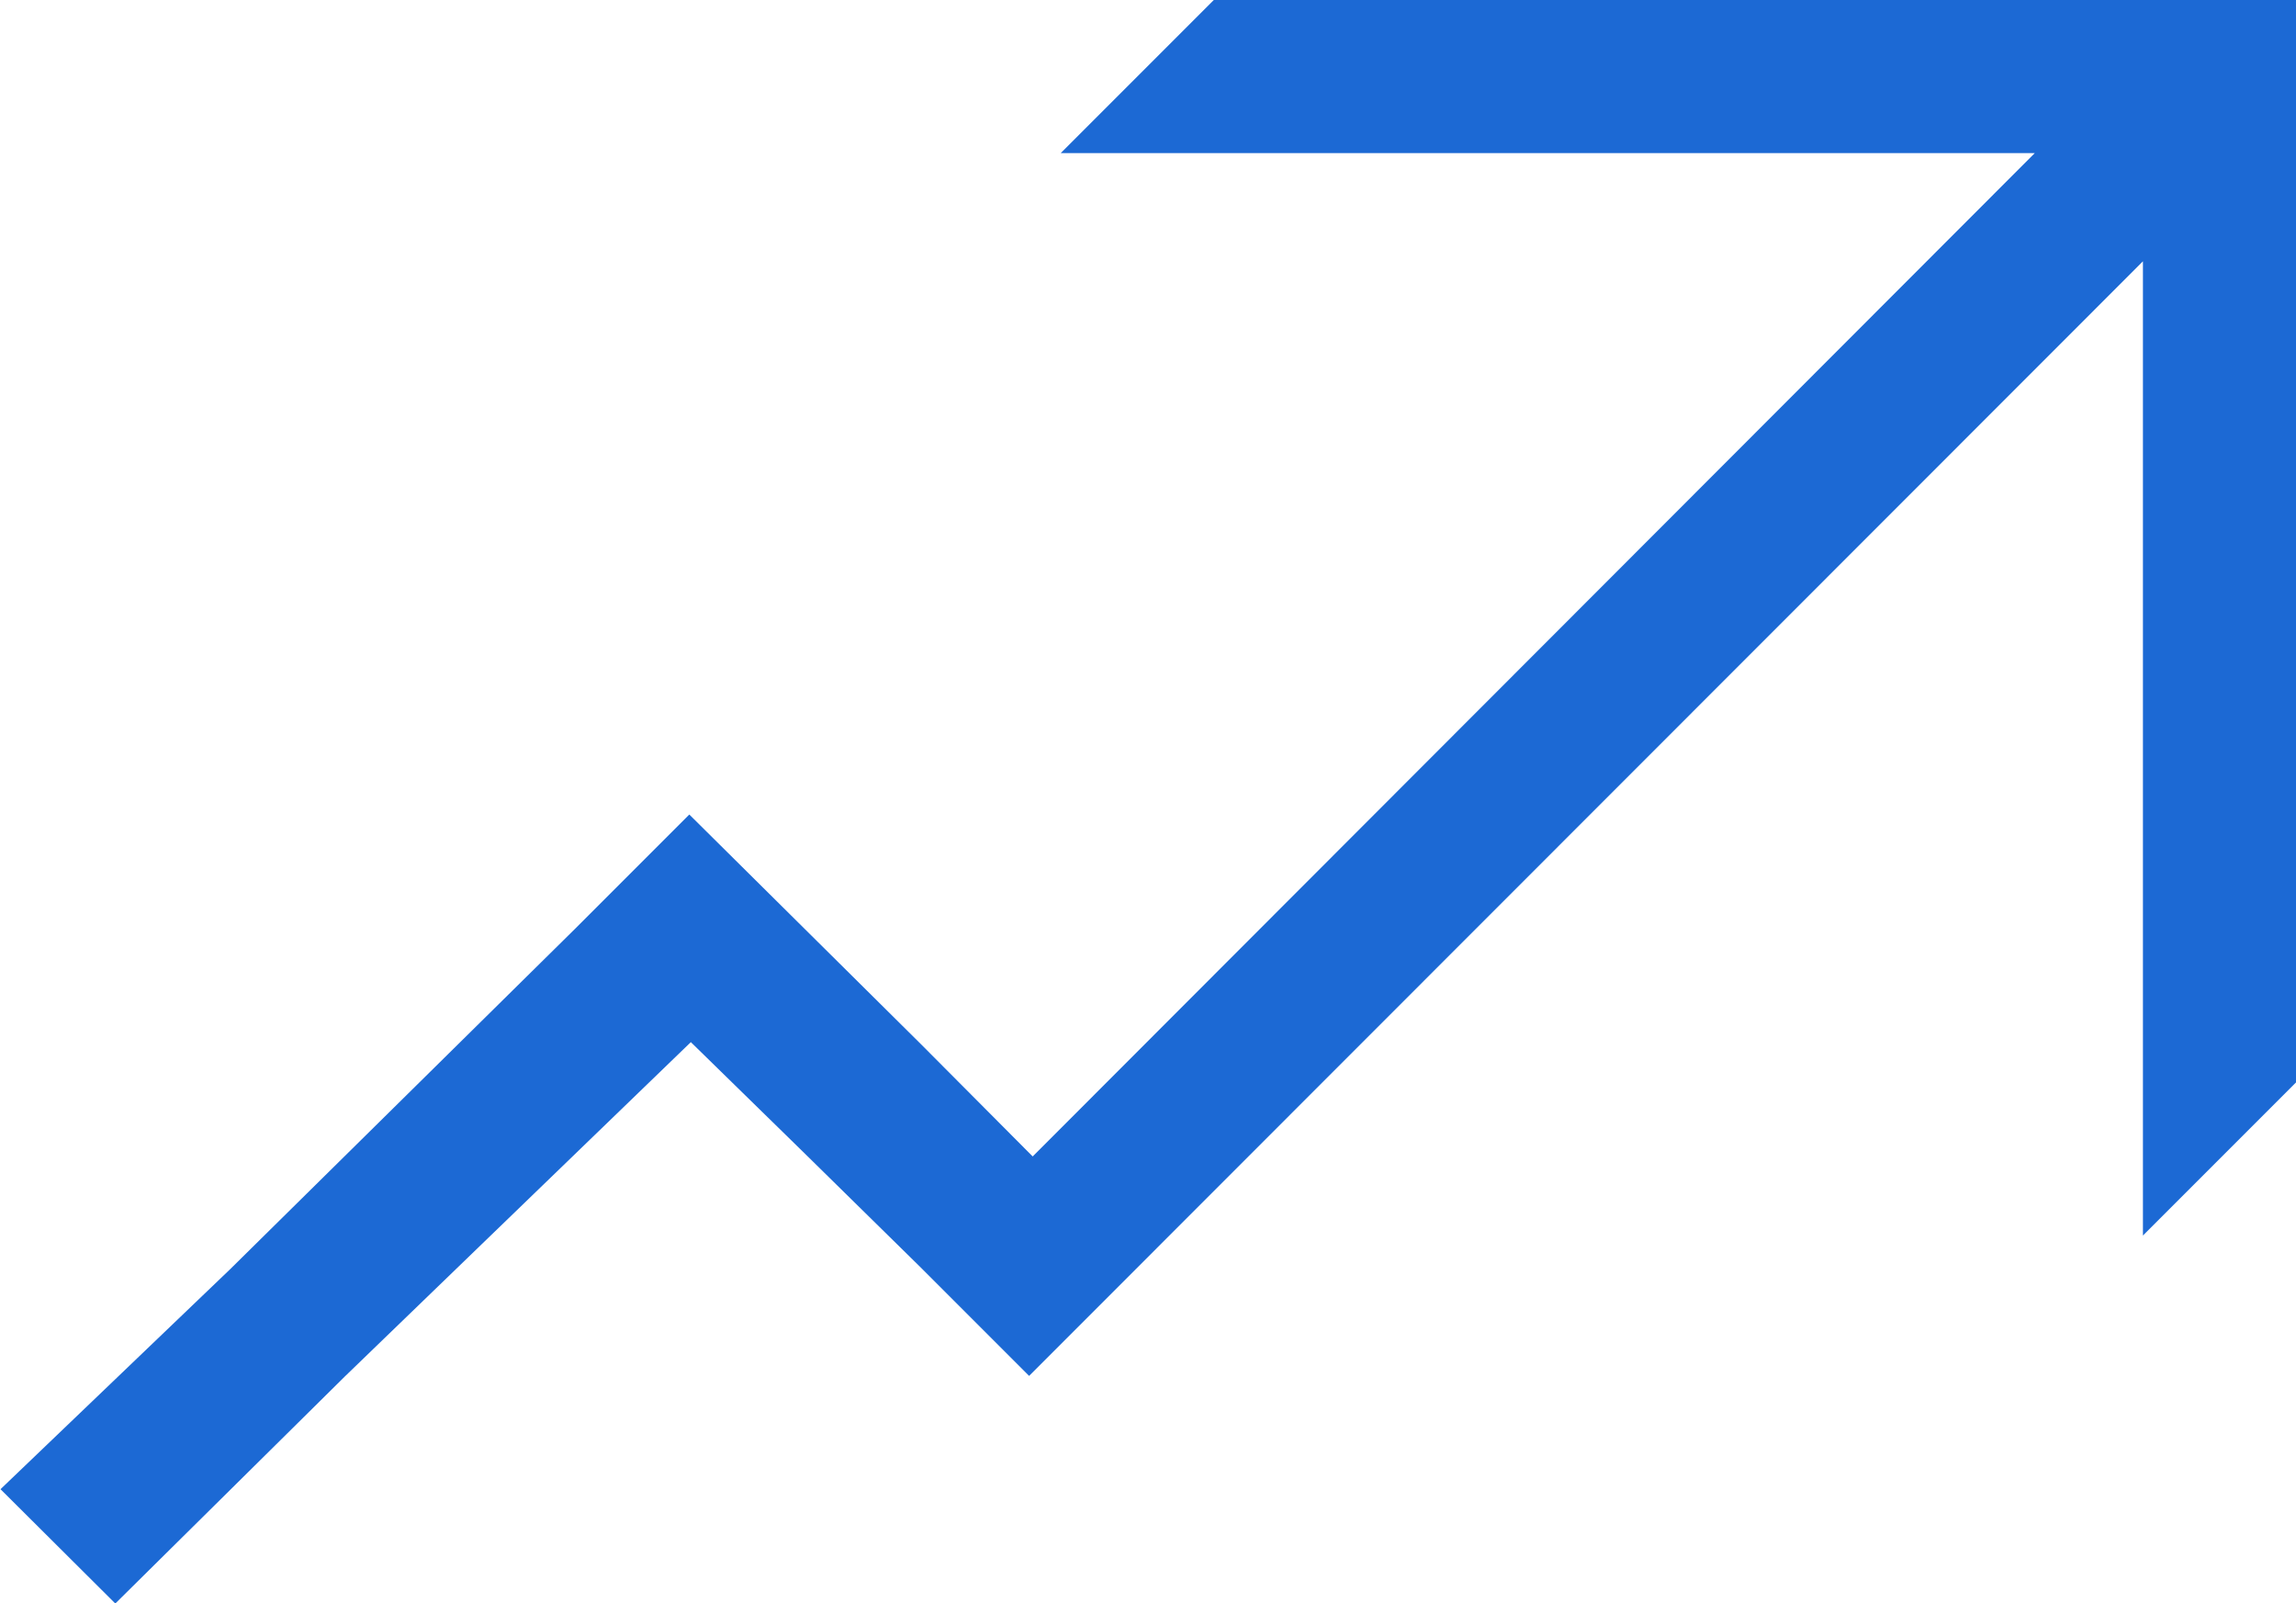 <?xml version="1.0" encoding="UTF-8"?>
<svg id="Layer_2" data-name="Layer 2" xmlns="http://www.w3.org/2000/svg" viewBox="0 0 45 31.41">
  <g id="Layer_1-2" data-name="Layer 1">
    <path fill="#1c69d4"  d="M42,24.21V5.12s-21.83,21.84-21.83,21.84l-2.12-2.12-2.29-2.25-2.22-2.17-6.78,6.55-4.5,4.45-2.25-2.24,4.5-4.31,6.75-6.66,2.25-2.25,4.54,4.5,2.19,2.2L39.88,3h-19.09S23.79,0,23.79,0h21.21s0,21.21,0,21.21l-3,3Z"/>
  </g>
</svg>